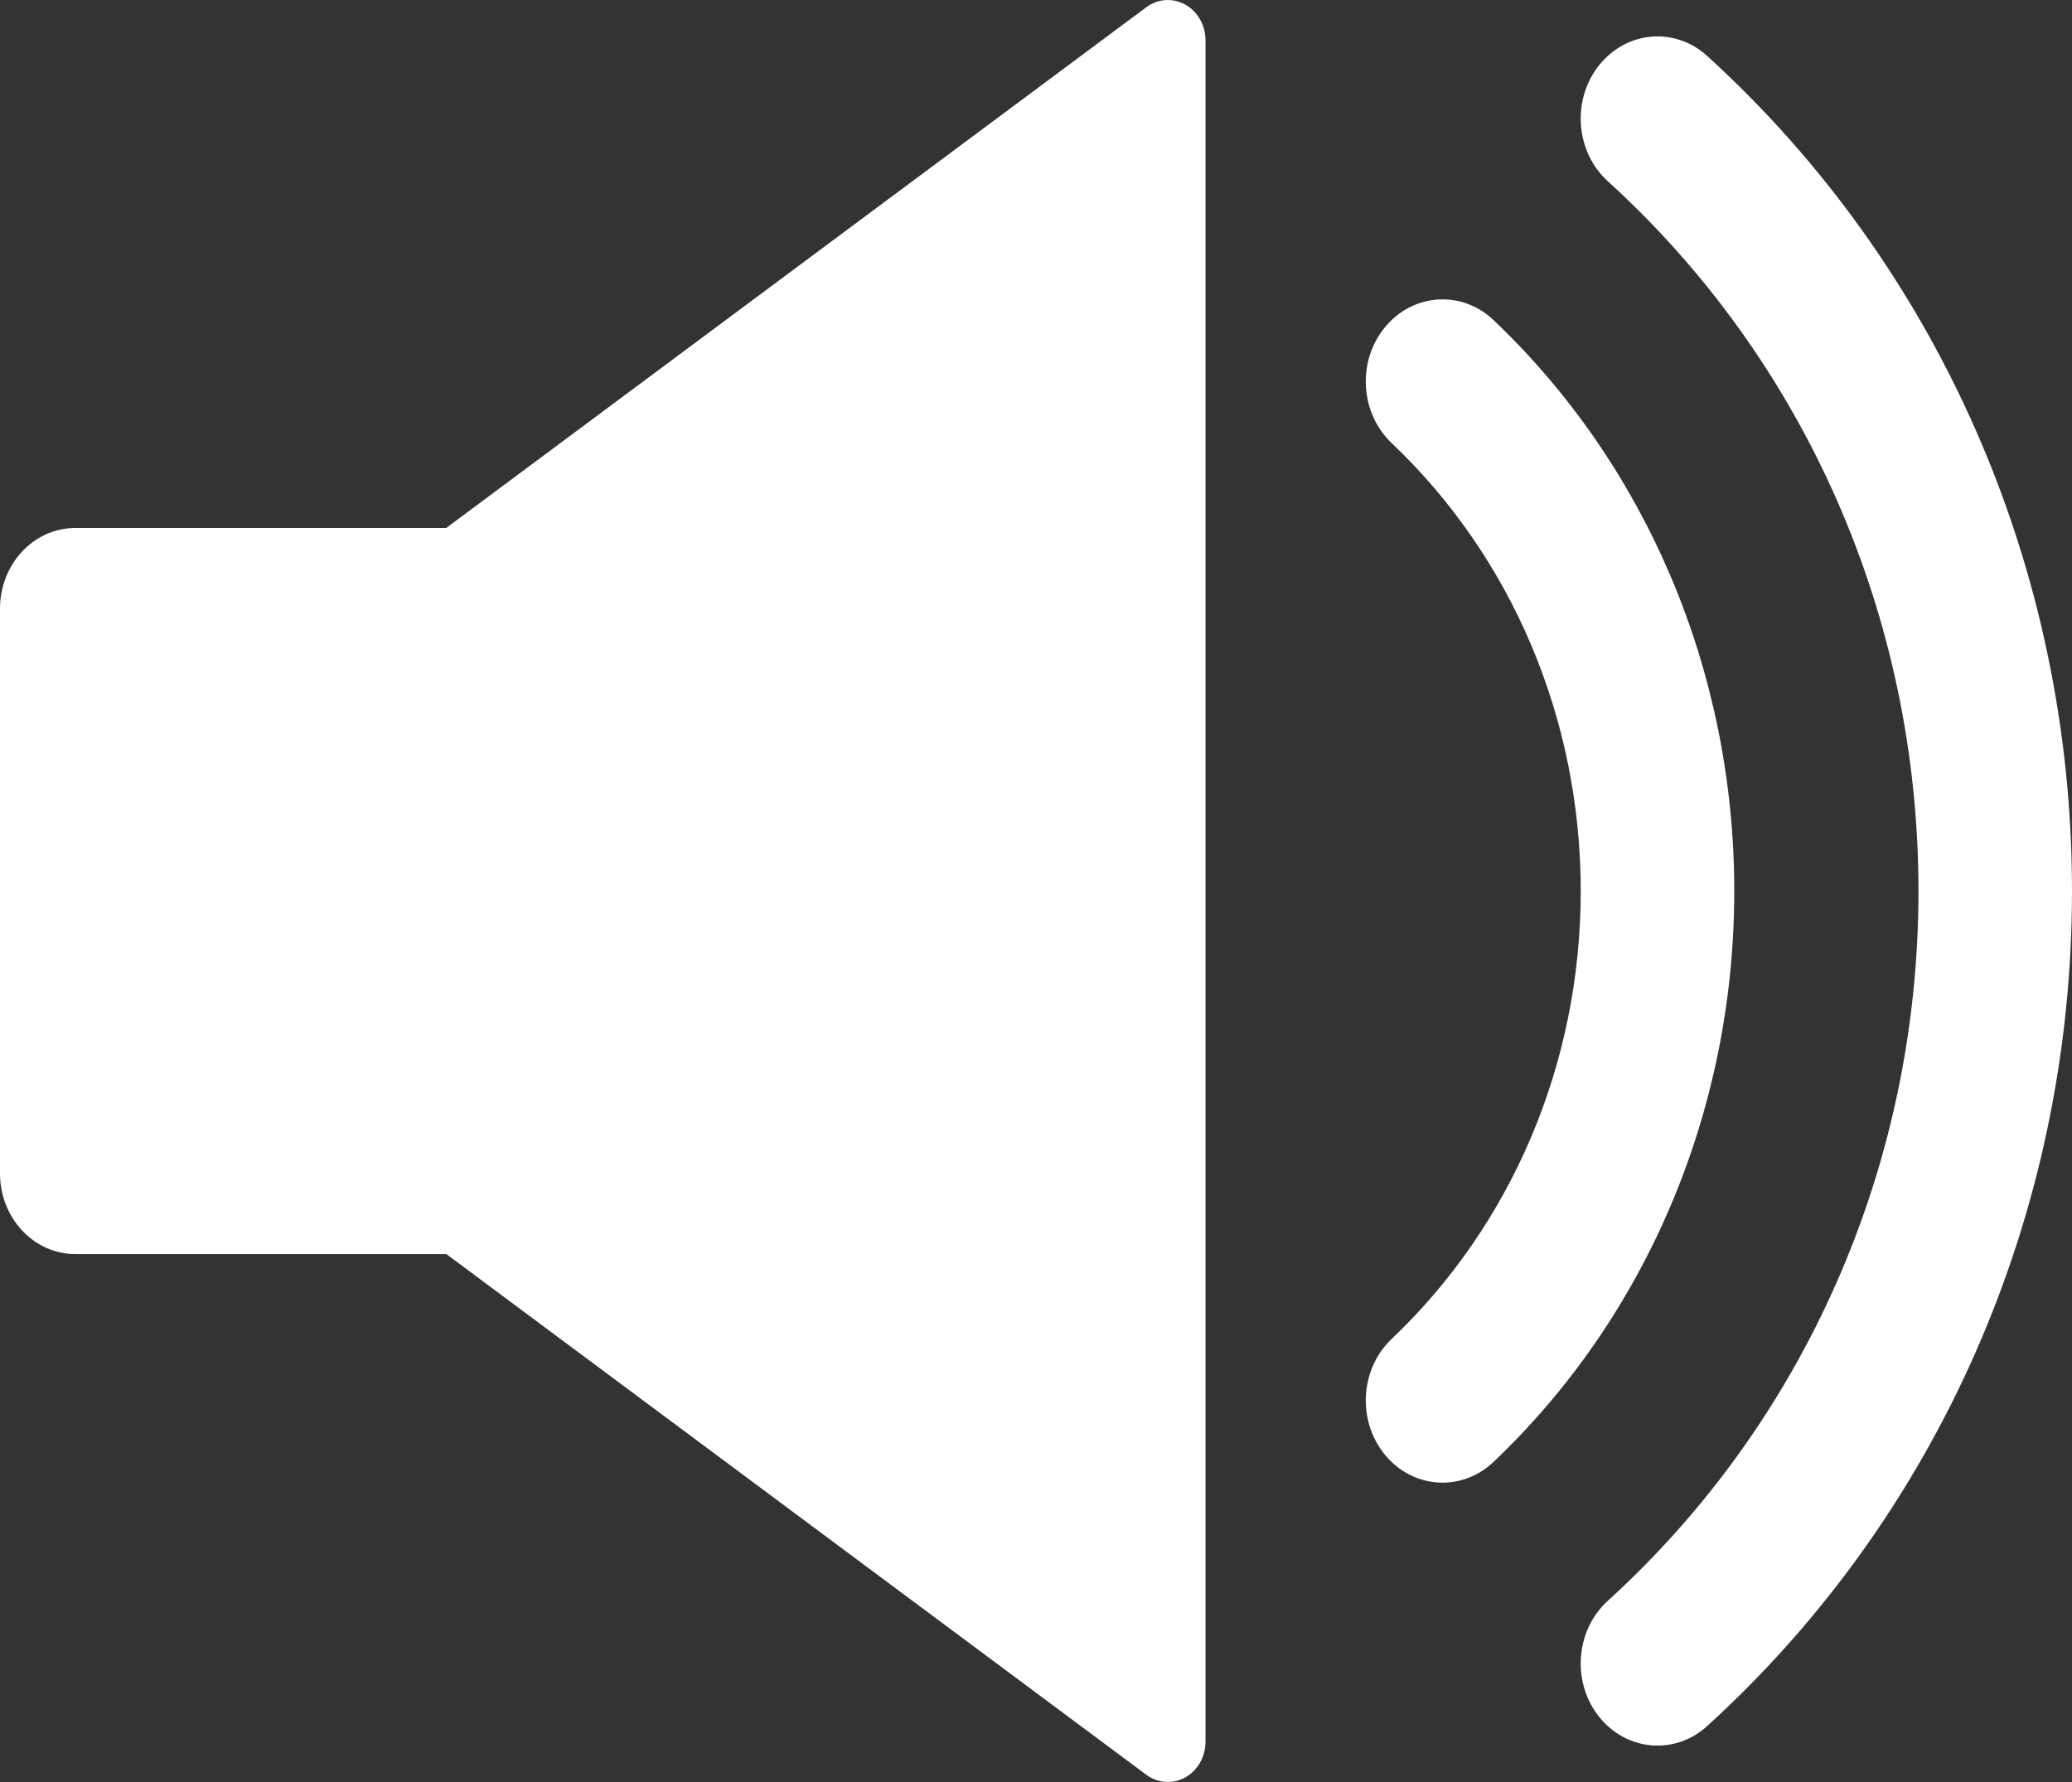 <?xml version="1.0" encoding="UTF-8"?>
<svg width="50px" height="43px" viewBox="0 0 50 43" version="1.1" xmlns="http://www.w3.org/2000/svg" xmlns:xlink="http://www.w3.org/1999/xlink">
    <rect x="0" y="0" width="50" height="43" fill="#333333" stroke="none"/>
    <title>Combined Shape Copy 4</title>
    <g id="QR-code-final" stroke="none" stroke-width="1" fill="none" fill-rule="evenodd">
        <path d="M10.768,12.74 L27.663,0.174 C28.076,-0.133 28.642,-0.023 28.928,0.418 C29.034,0.581 29.091,0.775 29.091,0.973 L29.091,42.027 C29.091,42.564 28.684,43 28.182,43 C27.996,43 27.815,42.939 27.663,42.826 L10.771,30.261 L1.818,30.261 C0.814,30.261 0,29.389 0,28.314 L0,14.687 C0,13.611 0.814,12.74 1.818,12.74 L10.768,12.74 Z M38.798,4.373 C38.018,3.664 37.923,2.412 38.585,1.578 C39.248,0.743 40.417,0.641 41.196,1.35 C46.749,6.4 50,13.677 50,21.5 C50,29.324 46.749,36.6 41.196,41.65 C40.417,42.359 39.248,42.257 38.585,41.422 C37.923,40.588 38.018,39.337 38.798,38.628 C43.535,34.32 46.295,28.141 46.295,21.5 C46.295,14.859 43.535,8.68 38.798,4.373 Z M36.04,35.277 C35.274,36.004 34.103,35.929 33.425,35.109 C32.746,34.29 32.816,33.037 33.581,32.31 C36.468,29.57 38.145,25.68 38.145,21.5 C38.145,17.321 36.468,13.43 33.581,10.69 C32.816,9.964 32.746,8.71 33.425,7.891 C34.103,7.072 35.274,6.996 36.04,7.723 C39.709,11.207 41.85,16.172 41.85,21.5 C41.85,26.828 39.709,31.793 36.04,35.277 Z" id="Combined-Shape-Copy-4" fill="#FFFFFF"></path>
    </g>
</svg>